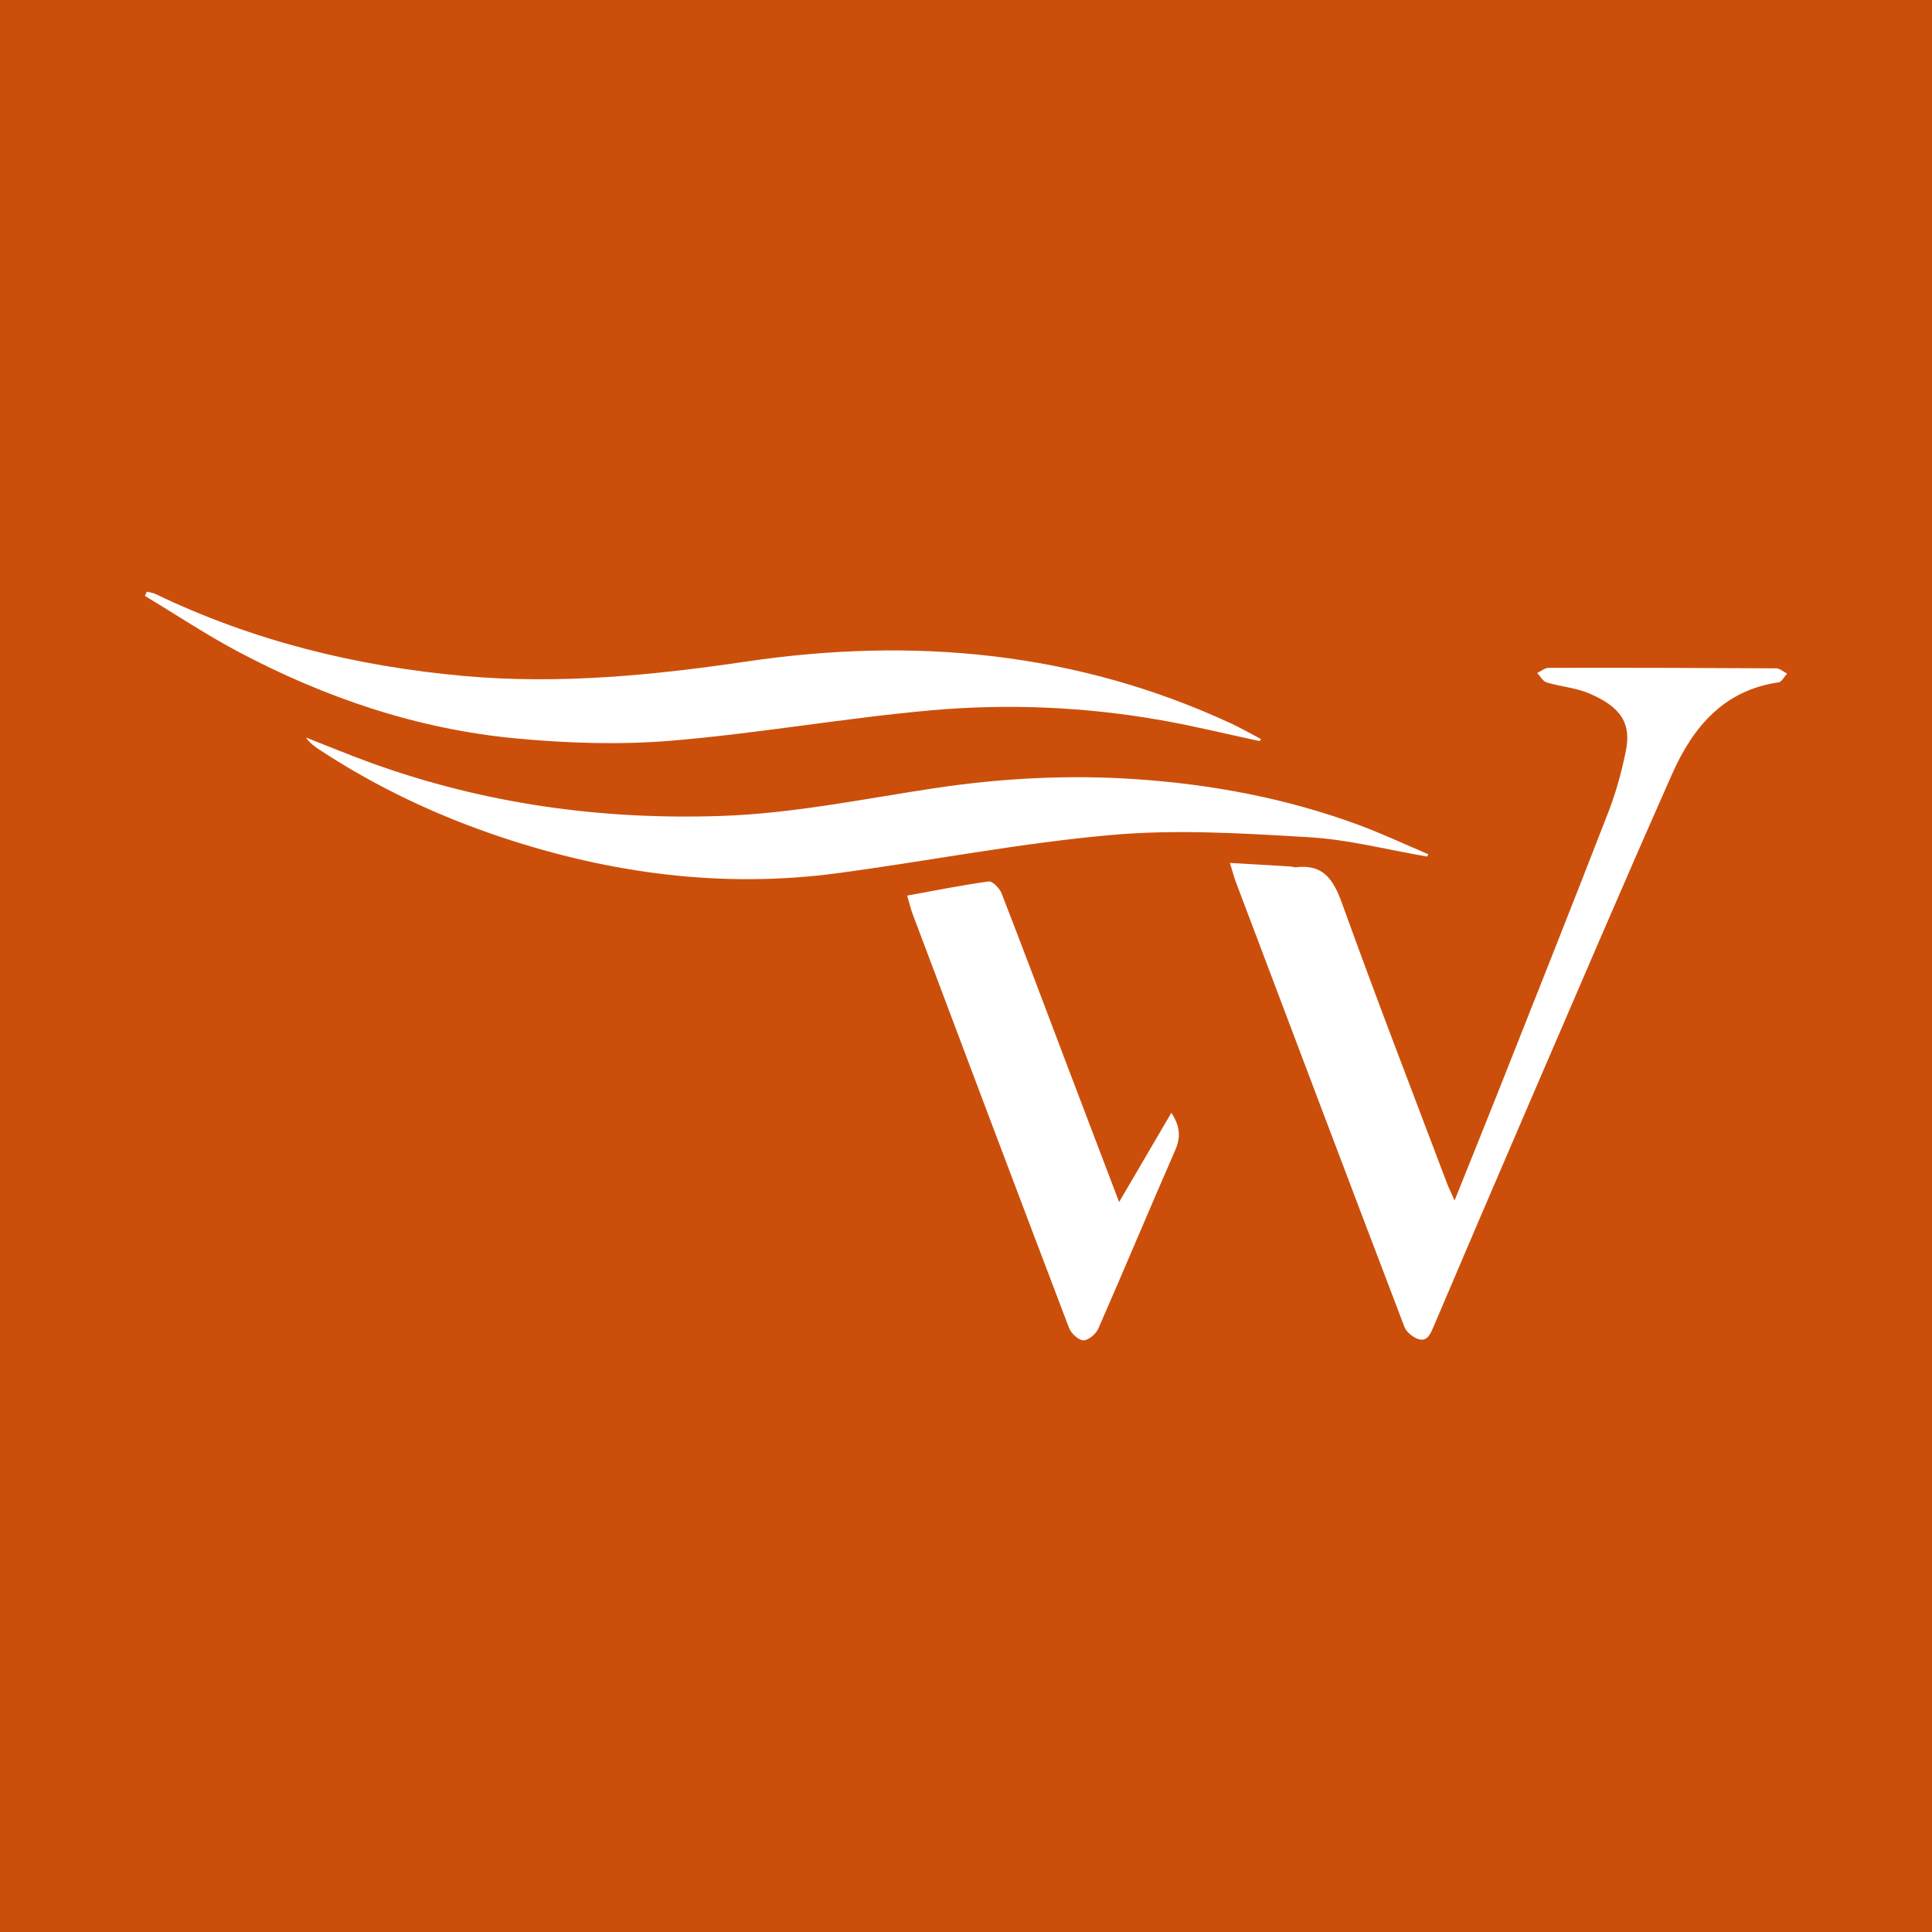 <?xml version="1.0" encoding="utf-8"?>
<!-- Generator: Adobe Illustrator 17.0.0, SVG Export Plug-In . SVG Version: 6.00 Build 0)  -->
<!DOCTYPE svg PUBLIC "-//W3C//DTD SVG 1.1//EN" "http://www.w3.org/Graphics/SVG/1.1/DTD/svg11.dtd">
<svg version="1.1" id="Layer_1" xmlns="http://www.w3.org/2000/svg" xmlns:xlink="http://www.w3.org/1999/xlink" x="0px" y="0px"
	 width="200px" height="200px" viewBox="0 0 200 200" enable-background="new 0 0 200 200" xml:space="preserve">
<rect fill="#CB4F0B" width="200" height="200"/>
<g>
	<path fill="#FFFFFF" d="M150.576,124.275c1.62-4.038,3.131-7.762,4.611-11.499c3.788-9.567,7.595-19.127,11.315-28.72
		c0.783-2.019,1.361-4.142,1.797-6.266c0.587-2.857-0.429-4.57-3.774-6.003c-1.38-0.591-2.96-0.702-4.417-1.141
		c-0.388-0.117-0.654-0.64-0.975-0.977c0.39-0.185,0.779-0.532,1.169-0.533c7.856-0.015,15.712,0.002,23.567,0.05
		c0.378,0.002,0.754,0.356,1.131,0.546c-0.291,0.312-0.548,0.856-0.877,0.903c-5.688,0.819-8.875,4.649-11.01,9.455
		c-5.02,11.304-9.874,22.683-14.775,34.04c-3.347,7.757-6.666,15.525-9.977,23.297c-0.323,0.758-0.669,1.515-1.605,1.17
		c-0.547-0.202-1.174-0.723-1.375-1.25c-5.844-15.326-11.639-30.671-17.436-46.015c-0.207-0.549-0.352-1.122-0.624-2.001
		c2.25,0.131,4.282,0.247,6.313,0.369c0.162,0.01,0.328,0.1,0.483,0.081c2.883-0.36,3.927,1.281,4.823,3.768
		c3.485,9.681,7.201,19.28,10.836,28.907C149.968,122.964,150.212,123.451,150.576,124.275z"/>
	<path fill="#FFFFFF" d="M130.404,76.72c-3.392-0.727-6.766-1.559-10.18-2.16c-7.884-1.389-15.866-1.736-23.809-1.03
		c-9,0.8-17.93,2.399-26.932,3.147c-5.348,0.445-10.809,0.265-16.161-0.244c-10.151-0.966-19.694-4.21-28.687-8.98
		c-3.303-1.752-6.429-3.837-9.635-5.769c0.067-0.145,0.135-0.29,0.202-0.436c0.304,0.081,0.63,0.117,0.908,0.251
		c10.088,4.847,20.754,7.473,31.874,8.475c9.857,0.888,19.583-0.06,29.327-1.498c17.246-2.546,34.034-1.018,50.041,6.375
		c0.938,0.433,1.839,0.946,2.757,1.424c0.147,0.076,0.289,0.161,0.433,0.241C130.497,76.584,130.451,76.652,130.404,76.72z"/>
	<path fill="#FFFFFF" d="M147.738,88.672c-4.07-0.695-8.117-1.76-12.214-2.002c-6.793-0.402-13.667-0.833-20.418-0.238
		c-9.472,0.835-18.852,2.674-28.29,3.947c-11.952,1.611-23.603,0.07-34.988-3.737c-6.647-2.223-12.941-5.198-18.802-9.06
		c-0.493-0.325-0.971-0.674-1.352-1.233c2.278,0.89,4.538,1.832,6.837,2.661c11.685,4.214,23.741,5.878,36.147,5.457
		c7.507-0.255,14.814-1.785,22.195-2.89c6.861-1.027,13.761-1.386,20.72-0.916c7.886,0.533,15.552,1.972,22.964,4.694
		c2.484,0.912,4.887,2.047,7.327,3.081C147.822,88.514,147.78,88.593,147.738,88.672z"/>
	<path fill="#FFFFFF" d="M93.911,92.712c2.906-0.527,5.665-1.087,8.448-1.464c0.39-0.053,1.119,0.707,1.324,1.233
		c2.195,5.632,4.313,11.295,6.458,16.947c1.854,4.885,3.714,9.767,5.708,15.008c1.876-3.205,3.604-6.156,5.408-9.238
		c0.921,1.406,0.984,2.54,0.397,3.879c-2.688,6.137-5.265,12.323-7.958,18.458c-0.245,0.558-1.032,1.23-1.552,1.217
		c-0.516-0.013-1.265-0.727-1.482-1.298c-5.429-14.258-10.803-28.538-16.179-42.816C94.279,94.092,94.148,93.518,93.911,92.712z"/>
</g>
</svg>
